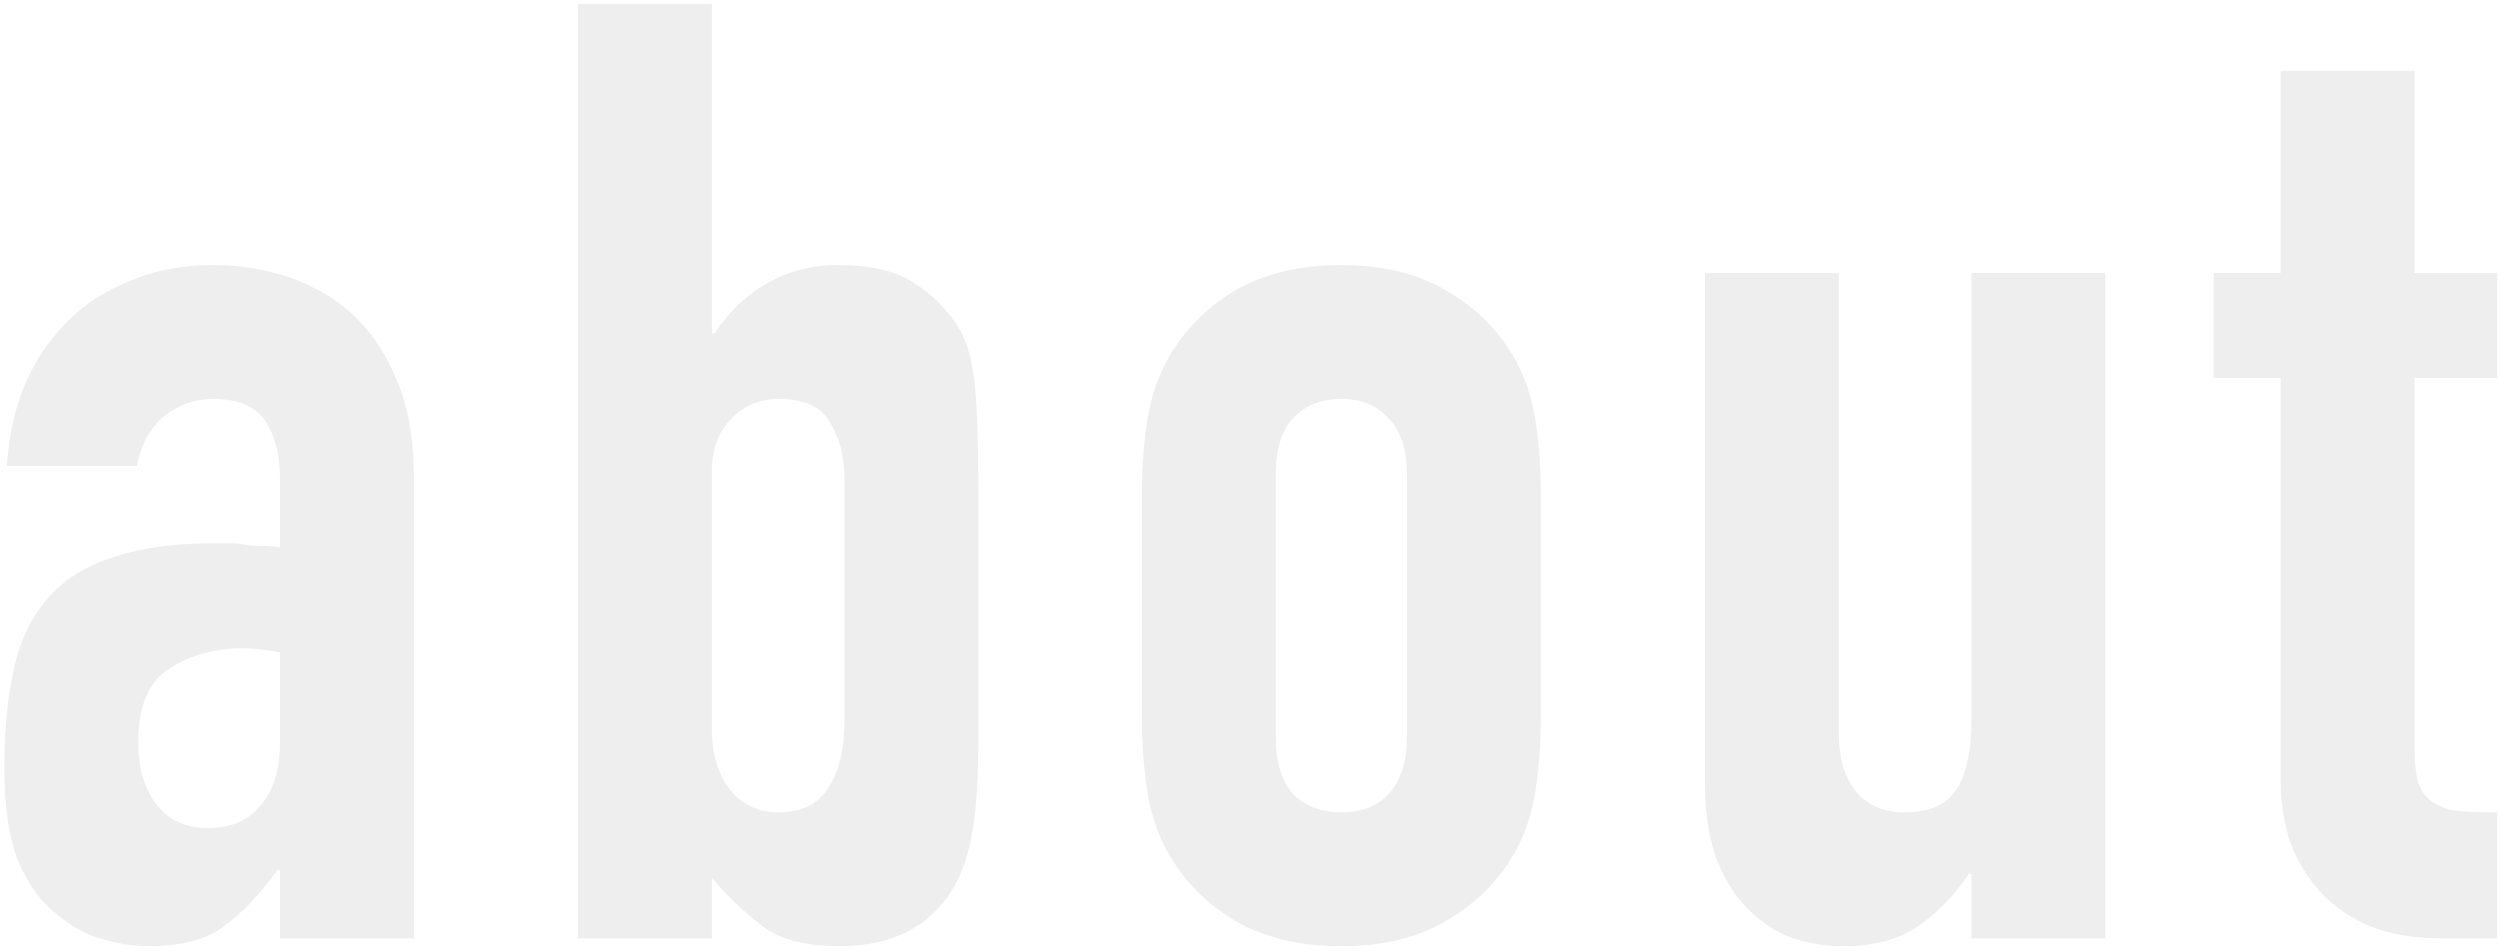 <svg xmlns="http://www.w3.org/2000/svg" width="381" height="145" fill="none"><path fill="#C4C4C4" fill-opacity=".3" d="M42.664 143v-10.4h-.4c-2.667 3.733-5.4 6.6-8.2 8.6-2.667 2-6.467 3-11.4 3-2.4 0-4.867-.4-7.4-1.2-2.4-.667-4.733-2-7-4-2.267-1.867-4.133-4.533-5.6-8-1.333-3.6-2-8.2-2-13.8 0-5.733.467-10.733 1.4-15 .933-4.4 2.667-8.067 5.2-11 2.4-2.8 5.667-4.867 9.8-6.2 4.133-1.467 9.4-2.2 15.8-2.2h2.2c.8 0 1.533.067 2.2.2.667.133 1.467.2 2.4.2.933 0 1.933.067 3 .2V72.8c0-3.467-.733-6.333-2.2-8.6-1.467-2.267-4.133-3.4-8-3.4-2.667 0-5.133.867-7.4 2.6-2.133 1.733-3.533 4.267-4.2 7.6h-19.8c.533-9.067 3.6-16.4 9.2-22 2.667-2.667 5.867-4.733 9.6-6.2 3.733-1.6 7.933-2.4 12.6-2.4 4.267 0 8.267.667 12 2 3.733 1.333 7 3.333 9.8 6 2.667 2.667 4.8 6 6.4 10 1.6 4 2.4 8.667 2.4 14V143h-20.4Zm0-43.6c-2.267-.4-4.133-.6-5.6-.6-4.4 0-8.2 1.067-11.4 3.2-3.067 2-4.6 5.733-4.6 11.2 0 3.867.933 7 2.8 9.4 1.867 2.4 4.467 3.6 7.8 3.6 3.467 0 6.133-1.133 8-3.4 2-2.267 3-5.467 3-9.6V99.4ZM88.088 143V.6h20.4v50.2h.4c2.266-3.333 4.933-5.867 8-7.6 3.2-1.867 6.8-2.8 10.8-2.8 4.933 0 8.733.867 11.4 2.6 2.8 1.733 5.066 3.933 6.8 6.6 1.333 2.133 2.2 4.933 2.6 8.4.4 3.467.6 8.867.6 16.2v38.6c0 5.6-.267 10.067-.8 13.4-.534 3.333-1.4 6.133-2.6 8.4-3.467 6.4-9.4 9.6-17.8 9.6-5.067 0-8.934-1-11.6-3-2.667-2-5.267-4.467-7.8-7.4v9.2h-20.4Zm40.6-70.2c0-3.2-.734-6-2.2-8.4-1.334-2.4-3.934-3.6-7.8-3.6-2.934 0-5.4 1.067-7.4 3.2-1.867 2-2.8 4.6-2.8 7.8v39.4c0 3.733.933 6.8 2.8 9.2 1.866 2.267 4.333 3.4 7.4 3.4 3.466 0 6-1.267 7.6-3.8 1.6-2.533 2.4-5.867 2.4-10V72.8Zm45.334 2.8c0-4.133.267-7.933.8-11.4.533-3.467 1.533-6.533 3-9.2 2.4-4.4 5.8-7.933 10.2-10.6 4.533-2.667 10-4 16.4-4 6.4 0 11.8 1.333 16.2 4 4.533 2.667 8 6.2 10.4 10.6 1.467 2.667 2.467 5.733 3 9.2.533 3.467.8 7.267.8 11.4V109c0 4.133-.267 7.933-.8 11.4-.533 3.467-1.533 6.533-3 9.2-2.4 4.4-5.867 7.933-10.4 10.6-4.4 2.667-9.8 4-16.2 4-6.4 0-11.867-1.333-16.4-4-4.4-2.667-7.8-6.2-10.2-10.6-1.467-2.667-2.467-5.733-3-9.2-.533-3.467-.8-7.267-.8-11.4V75.6Zm20.4 36.6c0 3.867.867 6.8 2.6 8.8 1.867 1.867 4.333 2.8 7.4 2.8s5.467-.933 7.2-2.8c1.867-2 2.8-4.933 2.8-8.8V72.4c0-3.867-.933-6.733-2.8-8.6-1.733-2-4.133-3-7.2-3s-5.533 1-7.4 3c-1.733 1.867-2.6 4.733-2.6 8.6v39.8Zm126.423-70.6V143h-20.4v-9.8h-.4c-2.133 3.2-4.733 5.867-7.8 8-2.933 2-6.733 3-11.4 3-2.533 0-5.066-.4-7.6-1.2-2.533-.933-4.8-2.4-6.8-4.4-2-2-3.6-4.533-4.8-7.6-1.2-3.2-1.8-7.067-1.8-11.6V41.6h20.4v70.2c0 3.733.867 6.667 2.6 8.8 1.734 2.133 4.2 3.2 7.4 3.2 3.867 0 6.534-1.2 8-3.6 1.467-2.4 2.2-5.867 2.2-10.4V41.6h20.4Zm26.735 0V10.8h20.4v30.8h12.6v16h-12.6v56.2c0 2.4.2 4.267.6 5.6.533 1.333 1.333 2.333 2.4 3 1.066.667 2.333 1.067 3.8 1.2 1.6.133 3.533.2 5.8.2V143h-8.4c-4.667 0-8.6-.733-11.8-2.2-3.067-1.467-5.534-3.333-7.4-5.6a23.575 23.575 0 0 1-4.2-7.6c-.8-2.933-1.2-5.733-1.2-8.4V57.6h-10.2v-16h10.2Z"/></svg>